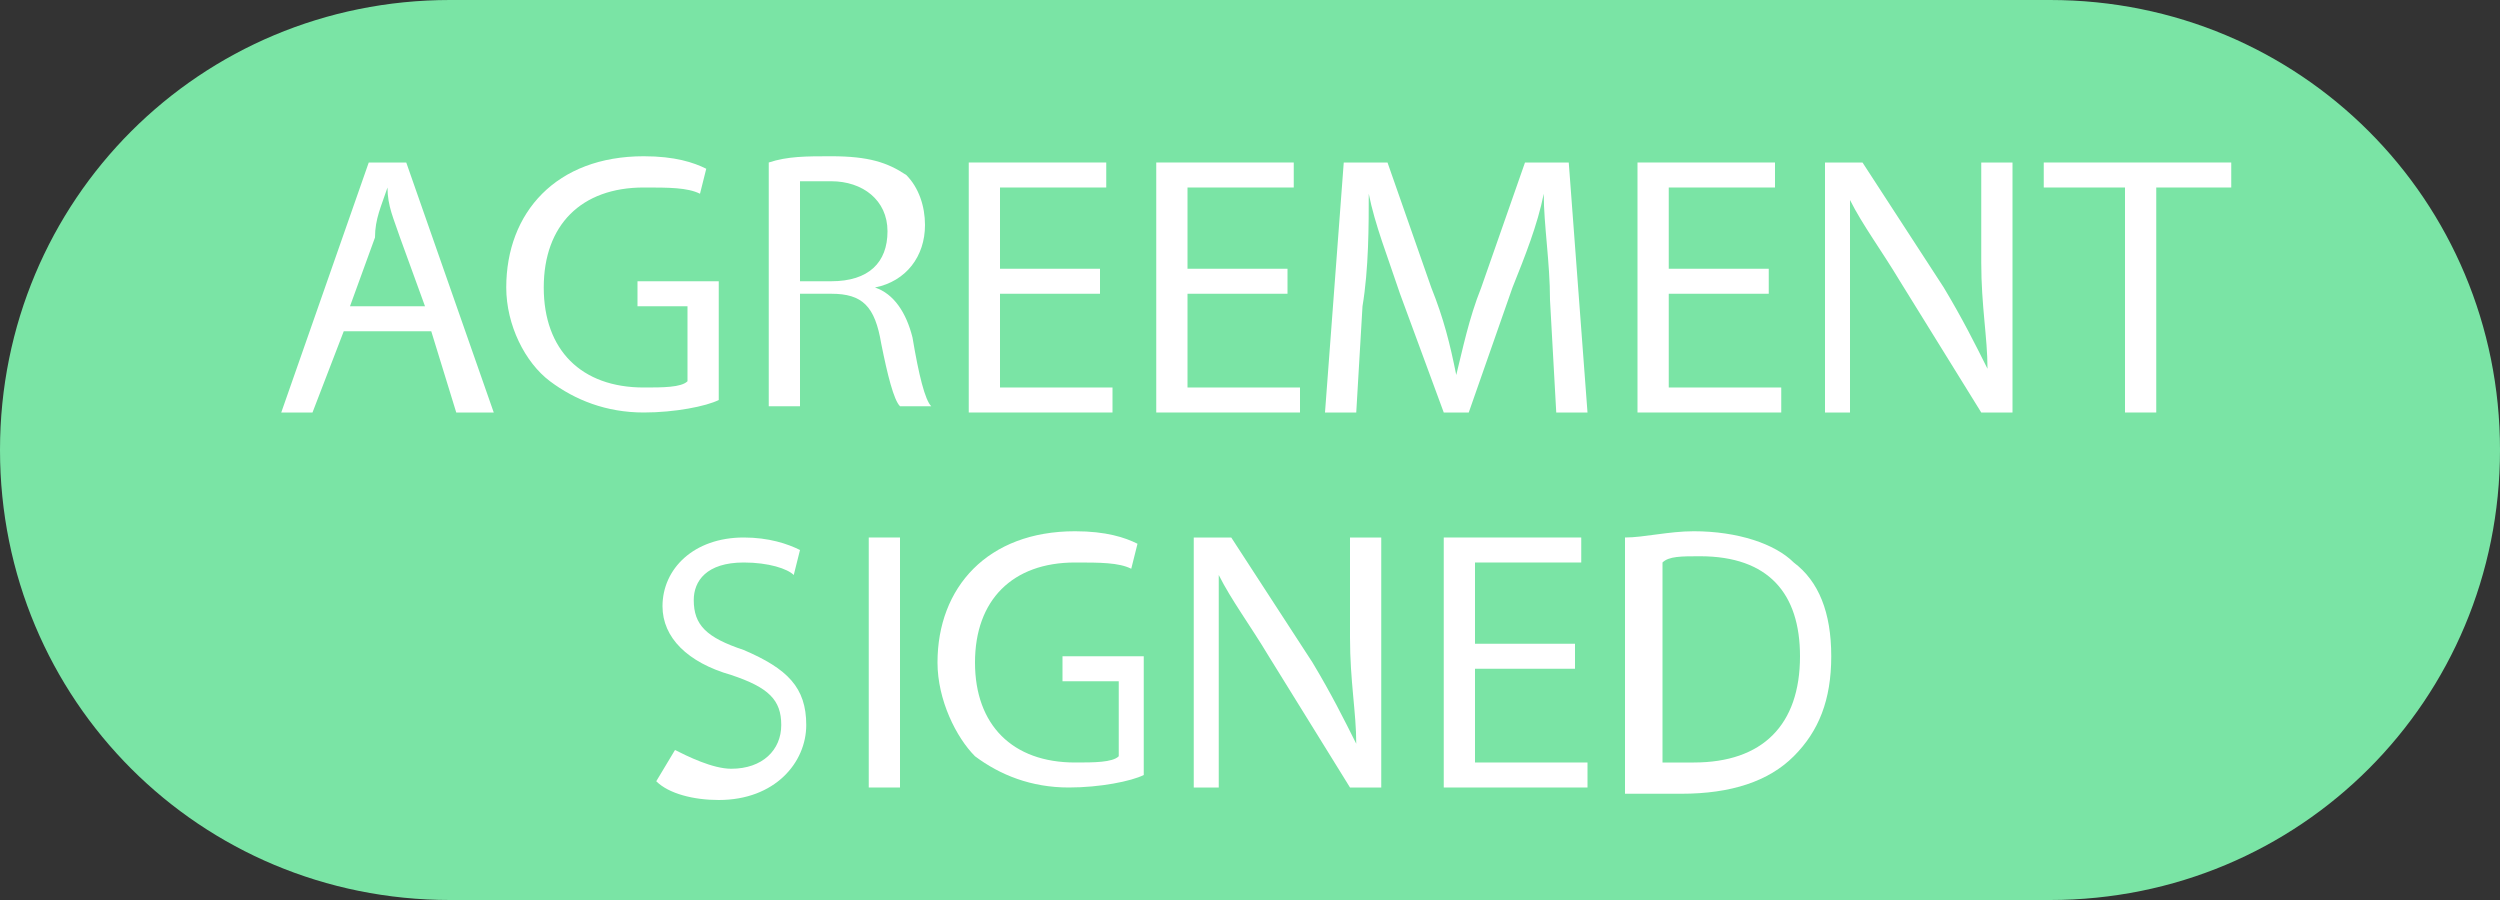 <?xml version="1.0" encoding="utf-8"?>
<!-- Generator: Adobe Illustrator 25.2.1, SVG Export Plug-In . SVG Version: 6.00 Build 0)  -->
<svg version="1.1" id="Layer_1" xmlns="http://www.w3.org/2000/svg" xmlns:xlink="http://www.w3.org/1999/xlink" x="0px" y="0px"
	 viewBox="0 0 40 14.4" style="enable-background:new 0 0 40 14.4;" xml:space="preserve">
<rect x="0" y="0" width="40" height="14.4" fill="#333333" stroke="none"/>
<style type="text/css">
	.st0{fill:#7AE4A5;}
	.st1{fill:#FFFFFF;}
</style>
<path class="st0" d="M32.8,14.4H7.2c-4,0-7.2-3.2-7.2-7.2l0,0C0,3.2,3.2,0,7.2,0h25.6c4,0,7.2,3.2,7.2,7.2l0,0
	C40,11.2,36.8,14.4,32.8,14.4z"/>
<g>
	<path class="st1" d="M5.5,5.3L5,6.6H4.5l1.4-4h0.6l1.4,4H7.3L6.9,5.3H5.5z M6.8,4.9L6.4,3.8C6.3,3.5,6.2,3.3,6.2,3h0
		C6.1,3.3,6,3.5,6,3.8L5.6,4.9H6.8z"/>
	<path class="st1" d="M11.5,6.4c-0.2,0.1-0.7,0.2-1.2,0.2c-0.6,0-1.1-0.2-1.5-0.5C8.4,5.8,8.1,5.2,8.1,4.6c0-1.2,0.8-2.1,2.2-2.1
		c0.5,0,0.8,0.1,1,0.2l-0.1,0.4C11,3,10.7,3,10.3,3c-1,0-1.6,0.6-1.6,1.6c0,1,0.6,1.6,1.6,1.6c0.3,0,0.6,0,0.7-0.1V4.9h-0.8V4.5h1.3
		V6.4z"/>
	<path class="st1" d="M12.3,2.6c0.3-0.1,0.6-0.1,1-0.1c0.6,0,0.9,0.1,1.2,0.3c0.2,0.2,0.3,0.5,0.3,0.8c0,0.5-0.3,0.9-0.8,1v0
		c0.3,0.1,0.5,0.4,0.6,0.8c0.1,0.6,0.2,1,0.3,1.1h-0.5c-0.1-0.1-0.2-0.5-0.3-1c-0.1-0.6-0.3-0.8-0.8-0.8h-0.5v1.8h-0.5V2.6z
		 M12.8,4.5h0.5c0.6,0,0.9-0.3,0.9-0.8c0-0.5-0.4-0.8-0.9-0.8c-0.3,0-0.4,0-0.5,0V4.5z"/>
	<path class="st1" d="M17.6,4.7H16v1.5h1.8v0.4h-2.3v-4h2.2V3H16v1.3h1.6V4.7z"/>
	<path class="st1" d="M20.5,4.7H19v1.5h1.8v0.4h-2.3v-4h2.2V3H19v1.3h1.6V4.7z"/>
	<path class="st1" d="M24.8,4.8c0-0.6-0.1-1.2-0.1-1.7h0c-0.1,0.5-0.3,1-0.5,1.5l-0.7,2h-0.4l-0.7-1.9c-0.2-0.6-0.4-1.1-0.5-1.6h0
		c0,0.5,0,1.2-0.1,1.8l-0.1,1.7h-0.5l0.3-4h0.7l0.7,2c0.2,0.5,0.3,0.9,0.4,1.4h0c0.1-0.4,0.2-0.9,0.4-1.4l0.7-2h0.7l0.3,4h-0.5
		L24.8,4.8z"/>
	<path class="st1" d="M28.3,4.7h-1.6v1.5h1.8v0.4h-2.3v-4h2.2V3h-1.7v1.3h1.6V4.7z"/>
	<path class="st1" d="M29.2,6.6v-4h0.6l1.3,2c0.3,0.5,0.5,0.9,0.7,1.3l0,0c0-0.5-0.1-1-0.1-1.7V2.6h0.5v4h-0.5l-1.3-2.1
		c-0.3-0.5-0.6-0.9-0.8-1.3l0,0c0,0.5,0,1,0,1.7v1.7H29.2z"/>
	<path class="st1" d="M33.9,3h-1.2V2.6h3V3h-1.2v3.6h-0.5V3z"/>
	<path class="st1" d="M10.8,12c0.2,0.1,0.6,0.3,0.9,0.3c0.5,0,0.8-0.3,0.8-0.7c0-0.4-0.2-0.6-0.8-0.8c-0.7-0.2-1.1-0.6-1.1-1.1
		c0-0.6,0.5-1.1,1.3-1.1c0.4,0,0.7,0.1,0.9,0.2l-0.1,0.4c-0.1-0.1-0.4-0.2-0.8-0.2c-0.6,0-0.8,0.3-0.8,0.6c0,0.4,0.2,0.6,0.8,0.8
		c0.7,0.3,1,0.6,1,1.2c0,0.6-0.5,1.2-1.4,1.2c-0.4,0-0.8-0.1-1-0.3L10.8,12z"/>
	<path class="st1" d="M14.4,8.6v4h-0.5v-4H14.4z"/>
	<path class="st1" d="M18.3,12.4c-0.2,0.1-0.7,0.2-1.2,0.2c-0.6,0-1.1-0.2-1.5-0.5c-0.3-0.3-0.6-0.9-0.6-1.5c0-1.2,0.8-2.1,2.2-2.1
		c0.5,0,0.8,0.1,1,0.2l-0.1,0.4C17.9,9,17.6,9,17.2,9c-1,0-1.6,0.6-1.6,1.6c0,1,0.6,1.6,1.6,1.6c0.3,0,0.6,0,0.7-0.1v-1.2H17v-0.4
		h1.3V12.4z"/>
	<path class="st1" d="M19.1,12.6v-4h0.6l1.3,2c0.3,0.5,0.5,0.9,0.7,1.3l0,0c0-0.5-0.1-1-0.1-1.7V8.6h0.5v4h-0.5l-1.3-2.1
		c-0.3-0.5-0.6-0.9-0.8-1.3l0,0c0,0.5,0,1,0,1.7v1.7H19.1z"/>
	<path class="st1" d="M25.2,10.7h-1.6v1.5h1.8v0.4h-2.3v-4h2.2V9h-1.7v1.3h1.6V10.7z"/>
	<path class="st1" d="M26,8.6c0.3,0,0.7-0.1,1.1-0.1c0.7,0,1.3,0.2,1.6,0.5c0.4,0.3,0.6,0.8,0.6,1.5c0,0.7-0.2,1.2-0.6,1.6
		c-0.4,0.4-1,0.6-1.8,0.6c-0.4,0-0.7,0-0.9,0V8.6z M26.6,12.2c0.1,0,0.3,0,0.5,0c1.1,0,1.7-0.6,1.7-1.7c0-1-0.5-1.6-1.6-1.6
		c-0.3,0-0.5,0-0.6,0.1V12.2z"/>
</g>
</svg>

